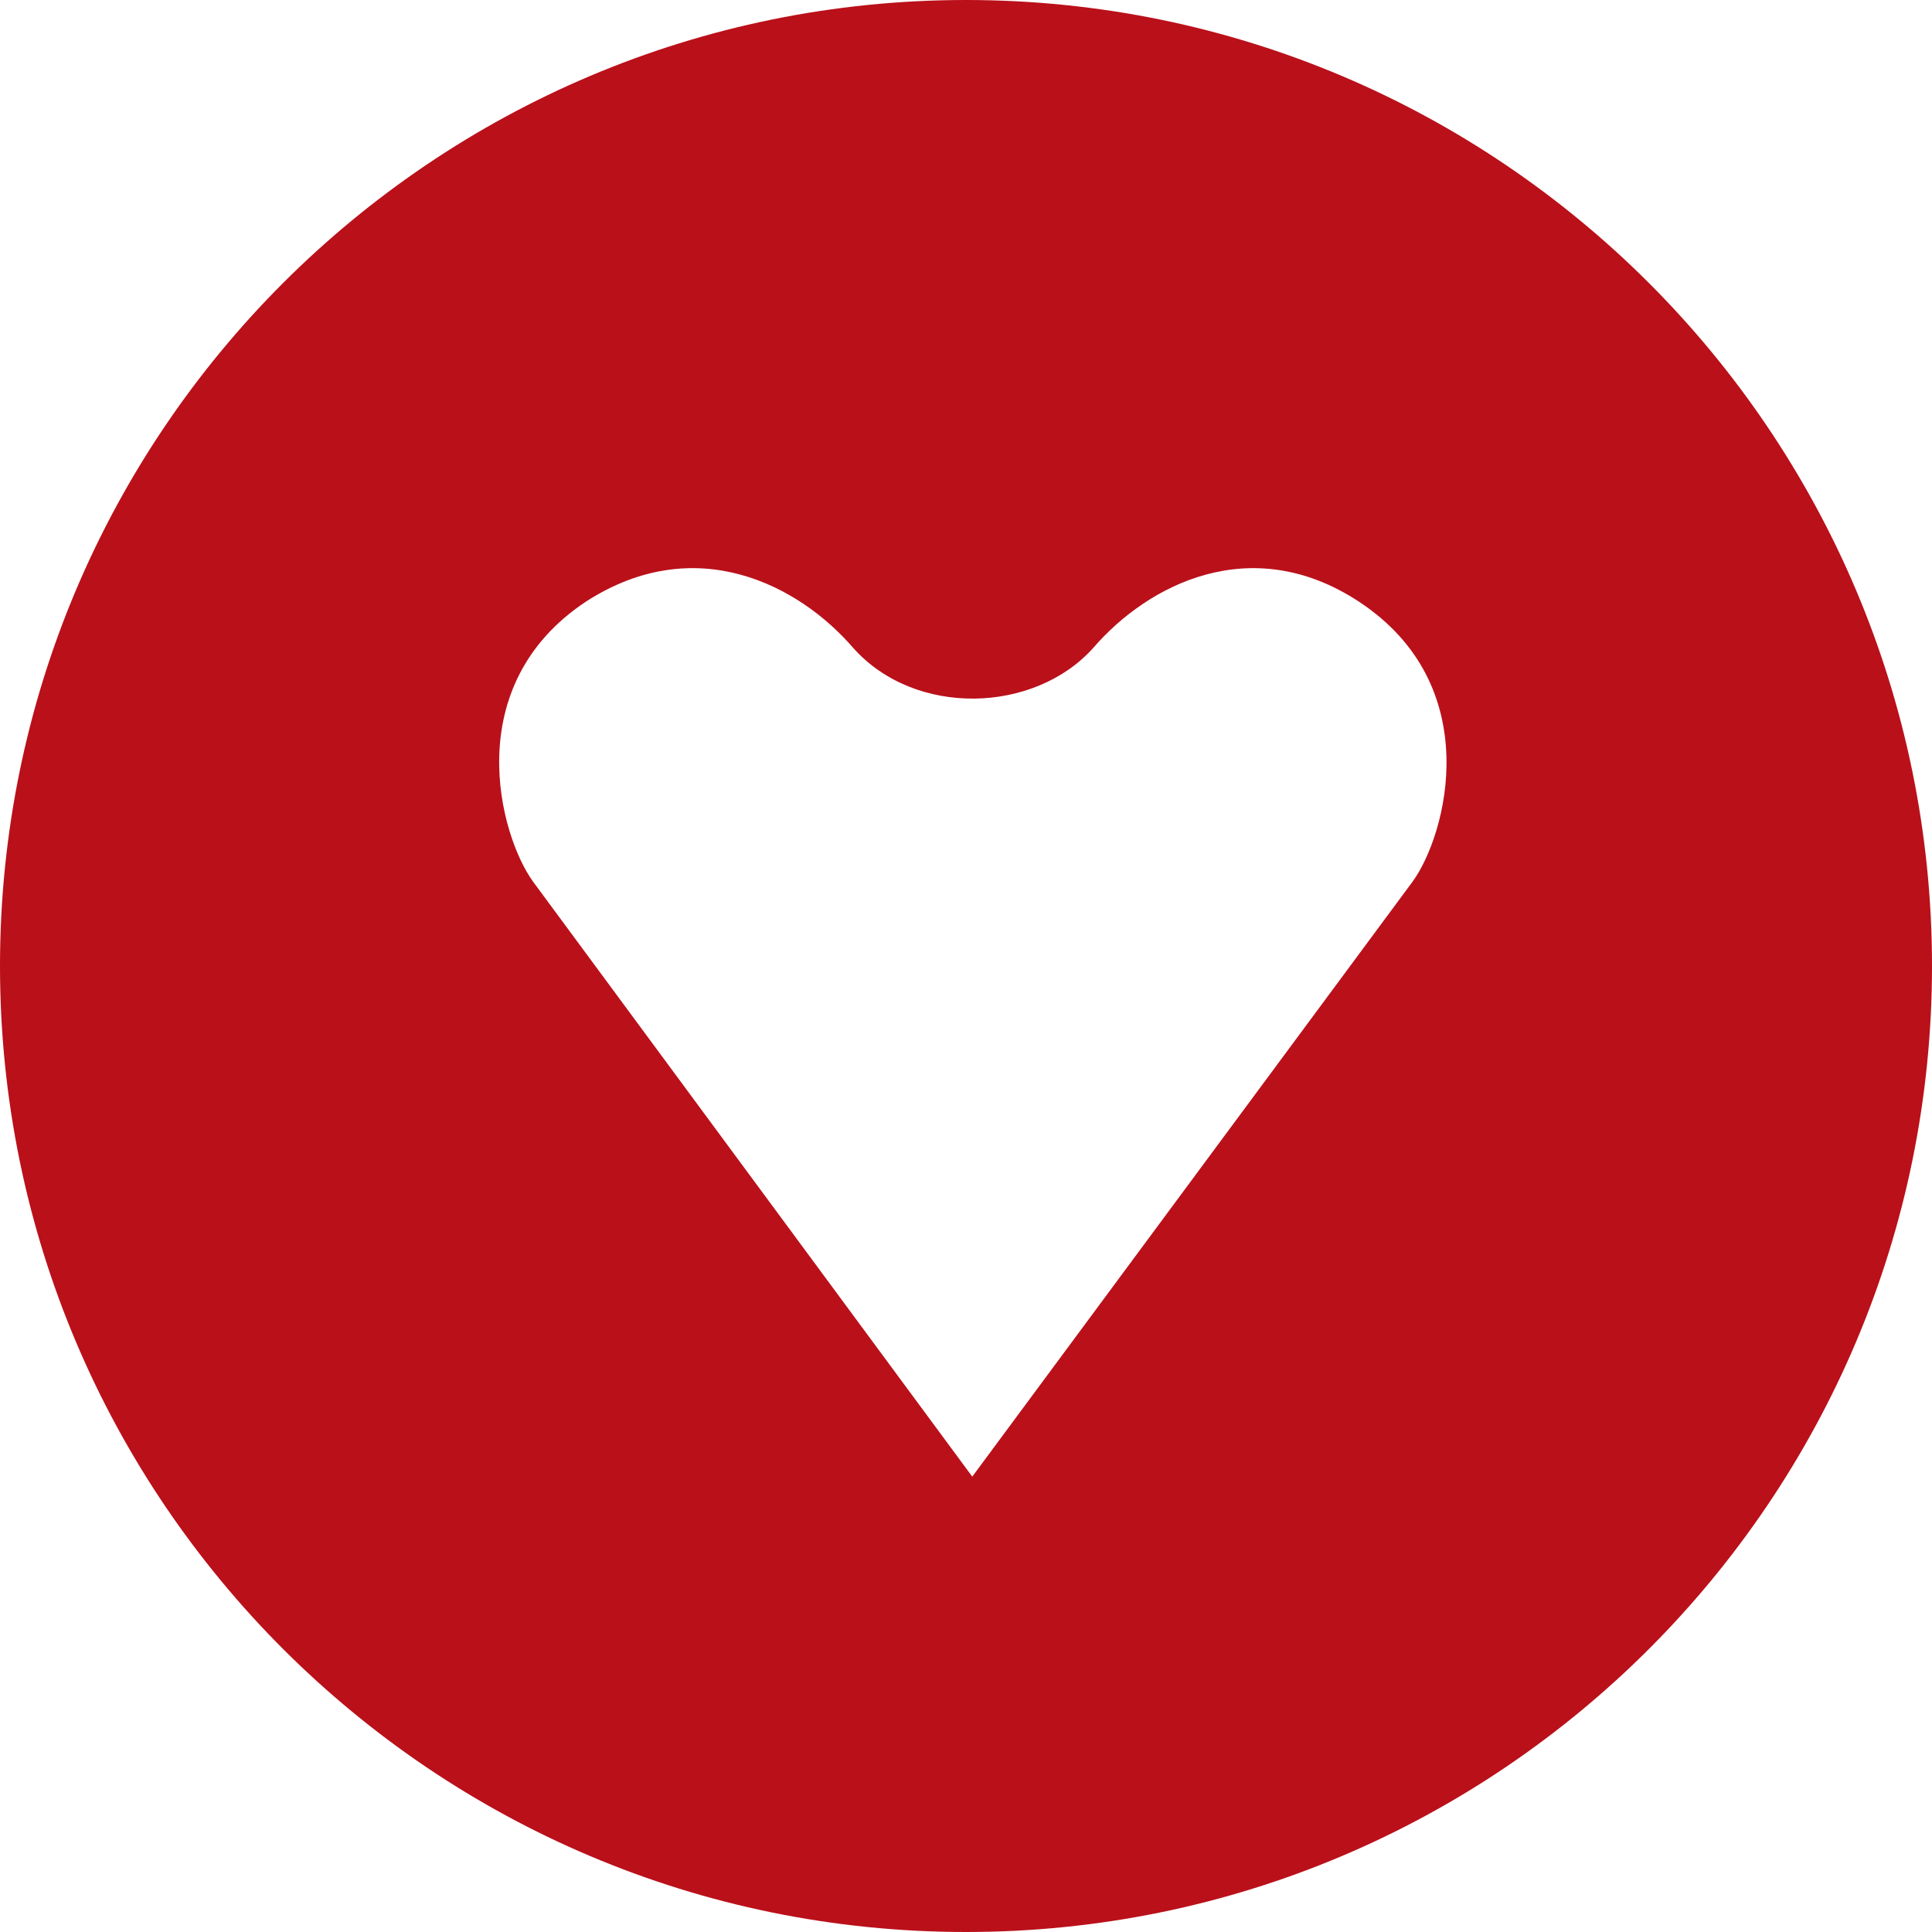 <?xml version="1.0" encoding="UTF-8"?> <svg xmlns="http://www.w3.org/2000/svg" width="33" height="33" viewBox="0 0 33 33" fill="none"><path d="M16.5 0C7.392 0 0 7.392 0 16.5C0 25.608 7.392 33 16.5 33C25.608 33 33 25.608 33 16.5C33 7.392 25.608 0 16.5 0ZM24.125 15.063L16.607 25.222L9.108 15.063C8.529 14.271 7.838 11.71 10.013 10.273C11.883 9.068 13.646 9.993 14.571 11.064C15.628 12.255 17.671 12.189 18.676 11.064C19.6 9.993 21.363 9.068 23.206 10.273C25.395 11.71 24.71 14.264 24.125 15.063Z" fill="#BA101A"></path></svg> 